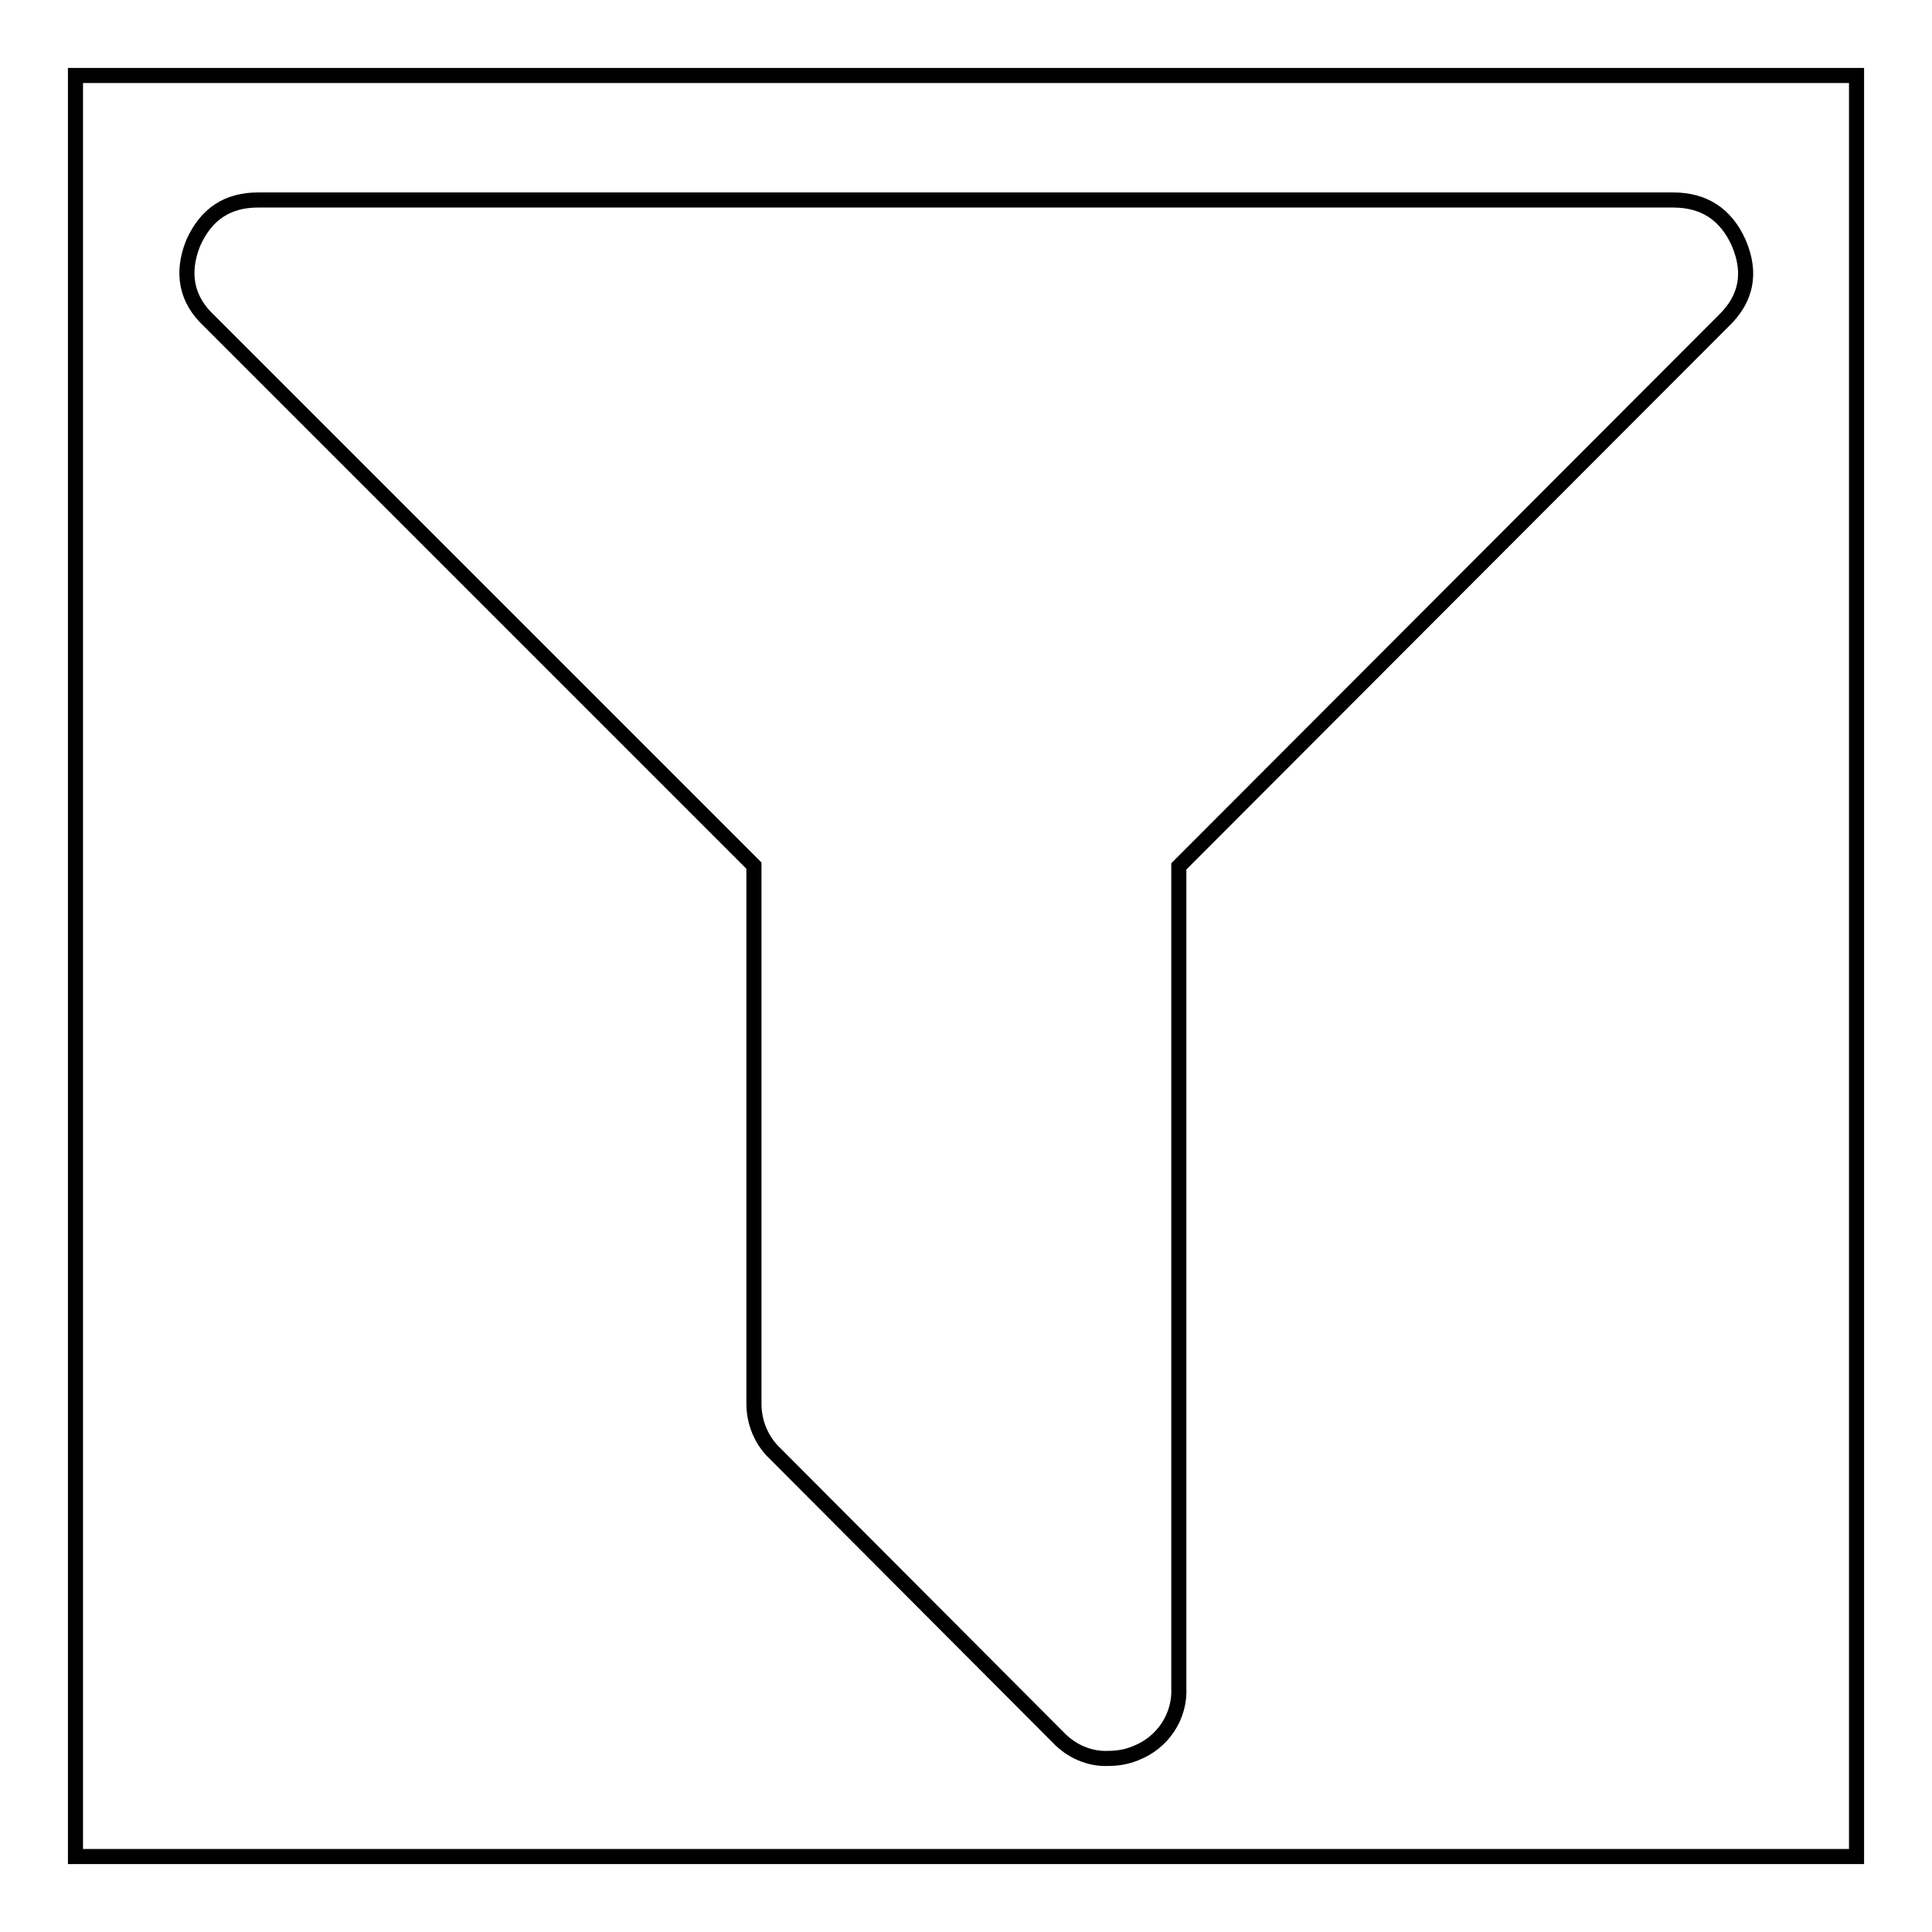 <?xml version="1.0" encoding="utf-8"?>
<!-- Svg Vector Icons : http://www.onlinewebfonts.com/icon -->
<!DOCTYPE svg PUBLIC "-//W3C//DTD SVG 1.1//EN" "http://www.w3.org/Graphics/SVG/1.1/DTD/svg11.dtd">
<svg version="1.1" xmlns="http://www.w3.org/2000/svg" xmlns:xlink="http://www.w3.org/1999/xlink" x="0px" y="0px" viewBox="0 0 256 256" enable-background="new 0 0 256 256" xml:space="preserve">
<g> <path stroke-width="2" fill-opacity="0" stroke="#000000"  d="M10,10h236v236H10V10z"/> <path stroke-width="2" fill-opacity="0" stroke="#000000"  d="M230.4,32.2c1.7,4,1,7.4-2,10.3l-72.2,72.3v108.8c0.2,3.8-2.1,7.3-5.7,8.7c-1.2,0.5-2.4,0.7-3.7,0.7 c-2.5,0.1-4.9-1-6.6-2.8l-37.5-37.6c-1.8-1.7-2.8-4.1-2.8-6.6v-71.3L27.7,42.5c-3-2.8-3.7-6.3-2.1-10.3c1.7-3.8,4.5-5.7,8.6-5.7 h187.5C225.8,26.5,228.7,28.4,230.4,32.2z"/></g>
</svg>